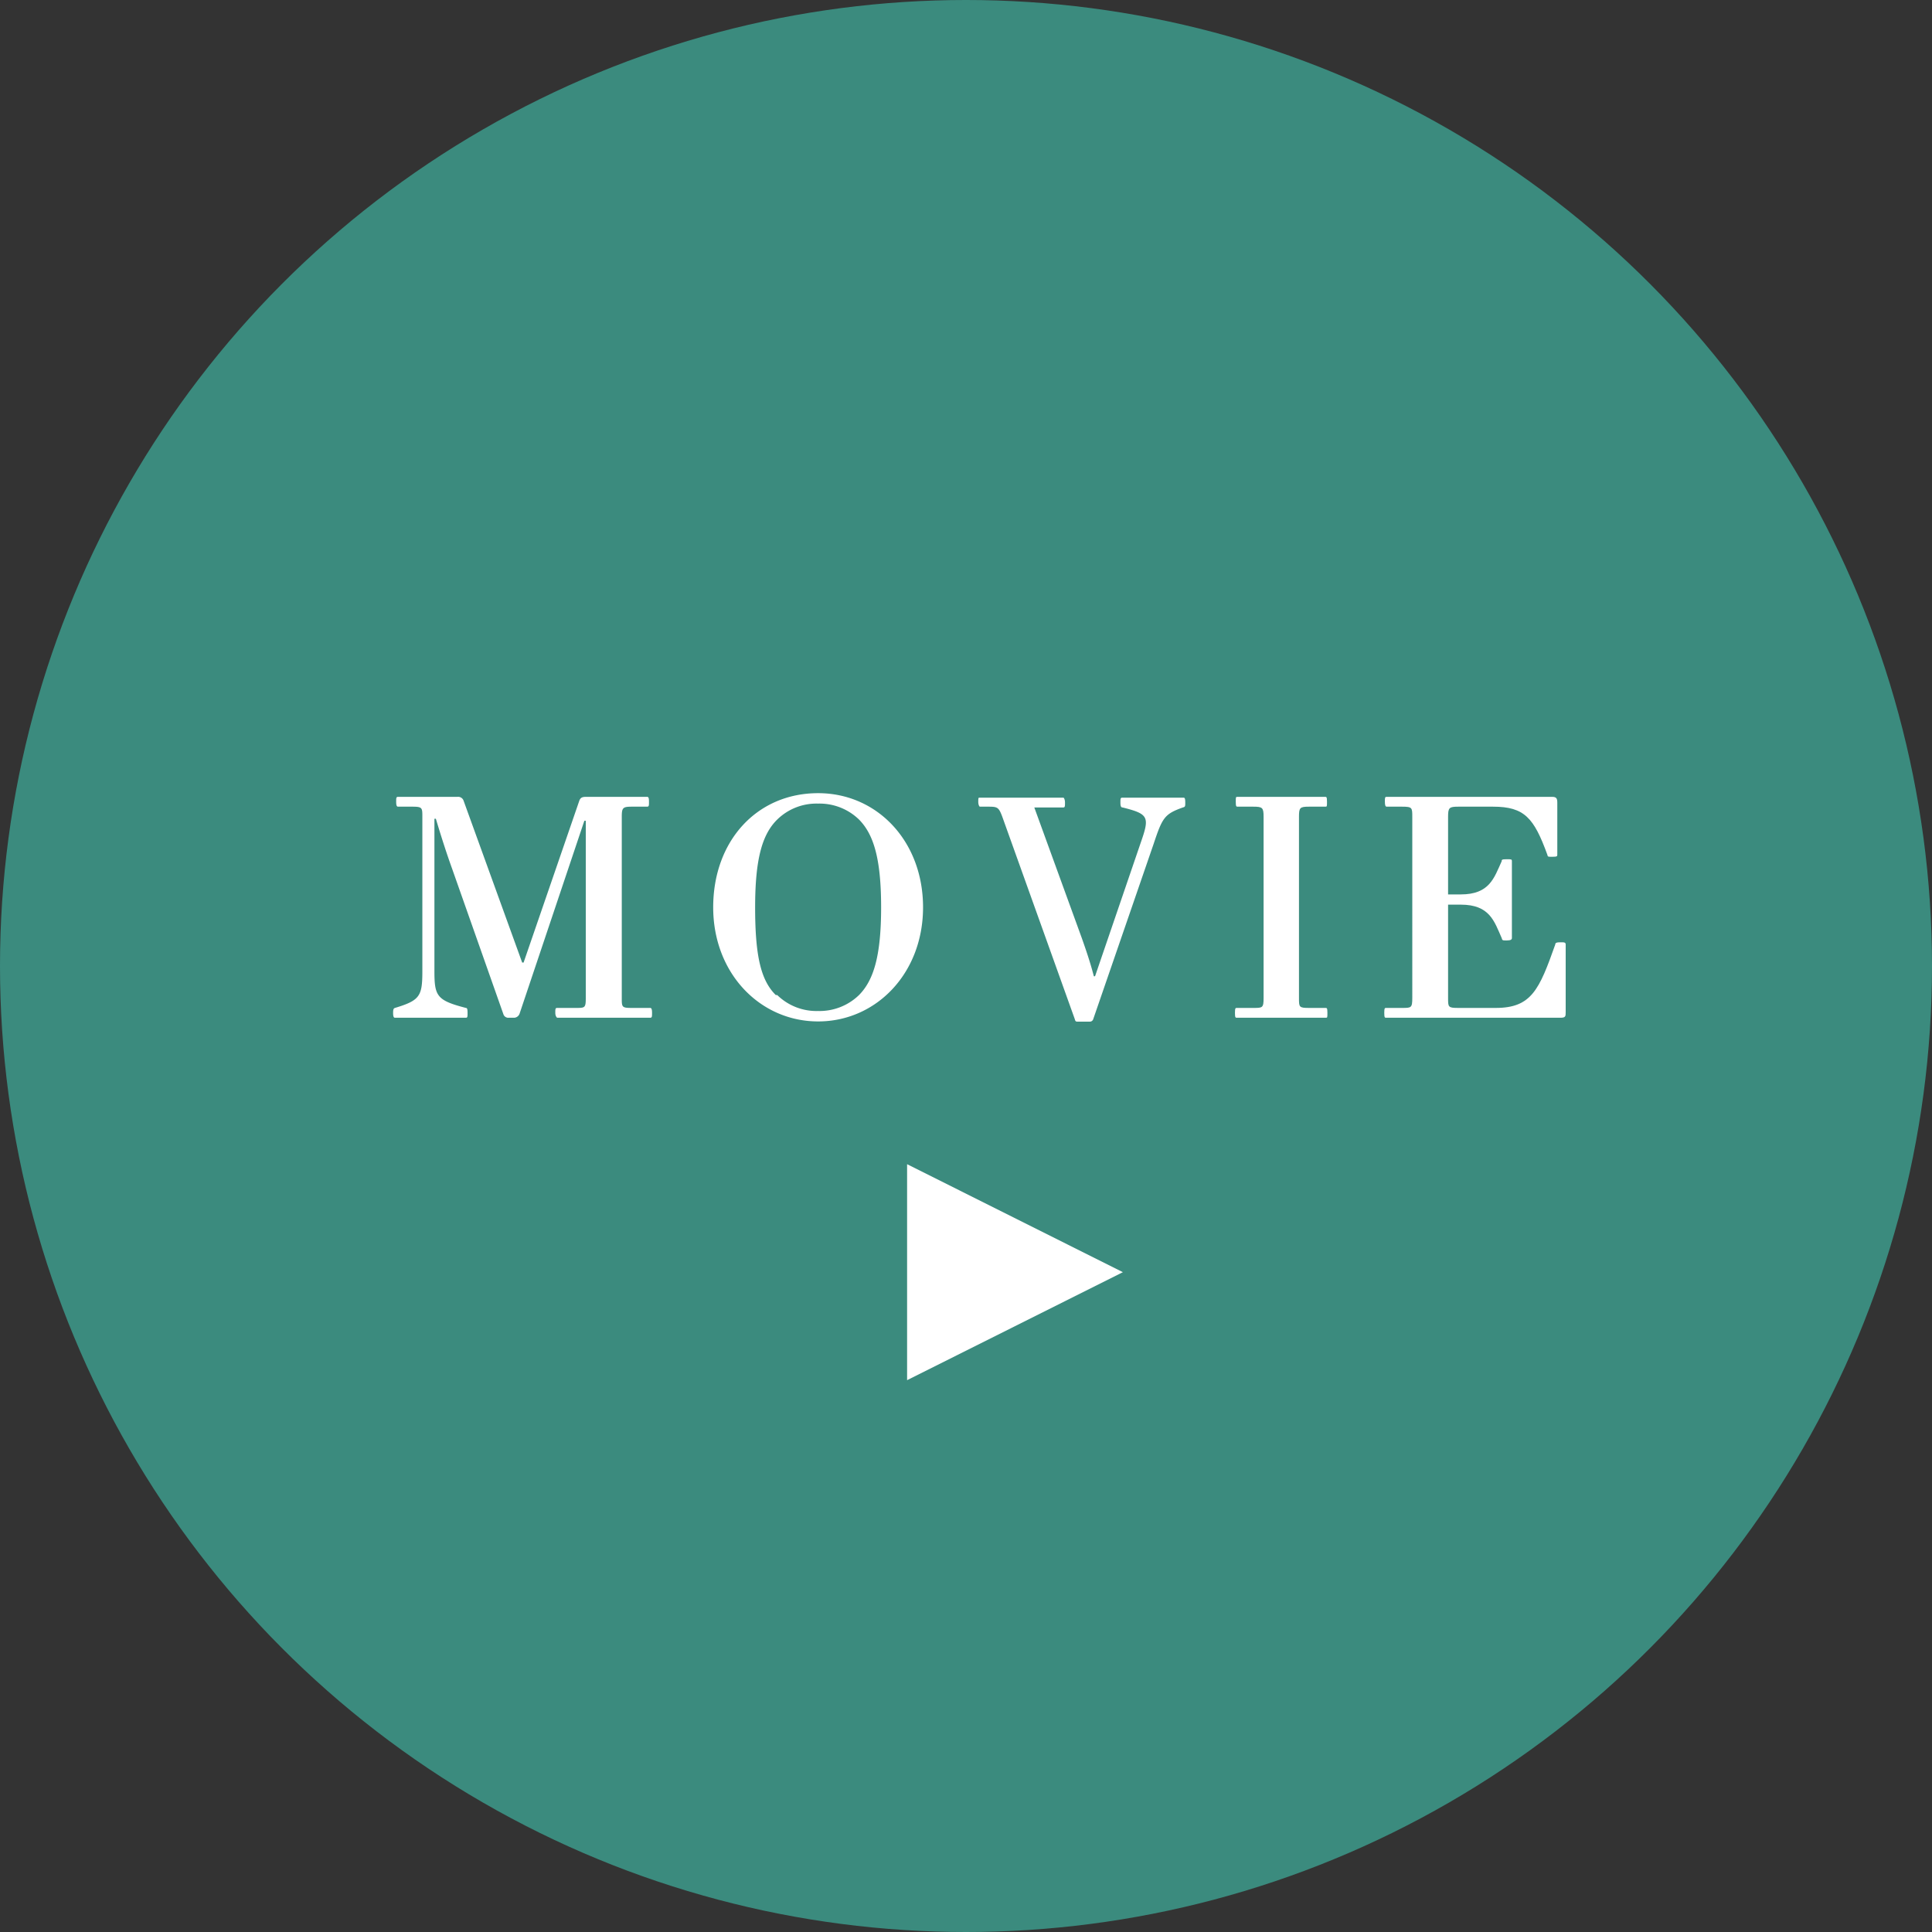<svg xmlns="http://www.w3.org/2000/svg" viewBox="0 0 94.46 94.46"><rect x="0" y="0" width="94.46" height="94.46" fill="#333333" stroke="none"/><defs><style>.cls-1{fill:#3b8b7e;}.cls-2{fill:#fff;}</style></defs><g id="レイヤー_2" data-name="レイヤー 2"><g id="レイヤー_1-2" data-name="レイヤー 1"><circle class="cls-1" cx="47.23" cy="47.23" r="47.23"/><path class="cls-2" d="M19.31,49.28c1.23-.37,1.34-.58,1.34-1.81V39.94c0-.45,0-.5-.5-.5h-.69c-.06,0-.09-.06-.09-.24s0-.24.09-.24h2.91a.28.28,0,0,1,.3.2l2.86,7.9h.07l2.72-7.9c.05-.14.12-.2.32-.2h3c.07,0,.09.06.09.24s0,.24-.09.24H30.9c-.45,0-.5.05-.5.5v8.85c0,.45,0,.49.49.49h.9c.06,0,.09.06.09.24s0,.24-.09.24H27.24s-.09-.06-.09-.24,0-.24.09-.24h.91c.45,0,.49,0,.49-.49V40.13h-.07l-3.16,9.41a.3.3,0,0,1-.26.22h-.28a.25.25,0,0,1-.26-.18L22.1,42.46c-.27-.75-.53-1.56-.79-2.43h-.07v7.44c0,1.23.11,1.44,1.54,1.81.06,0,.08.06.08.24s0,.24-.08.24H19.31c-.06,0-.09-.06-.09-.24S19.25,49.3,19.31,49.28Z"/><path class="cls-2" d="M40,38.78c2.88,0,5.13,2.34,5.13,5.58S42.83,49.94,40,49.94s-5.13-2.34-5.13-5.58S37,38.78,40,38.78Zm-2,9.87a2.74,2.74,0,0,0,2,.78,2.77,2.77,0,0,0,2-.78c.71-.72,1.08-1.9,1.08-4.29s-.37-3.57-1.08-4.29a2.77,2.77,0,0,0-2-.78,2.74,2.74,0,0,0-2,.78c-.73.72-1.08,1.91-1.08,4.29S37.2,47.93,37.93,48.65Z"/><path class="cls-2" d="M47.88,39H52s.07.06.07.24,0,.24-.09.24H50.57l2.32,6.38c.18.51.42,1.2.59,1.87h.06l2.23-6.52c.44-1.26.41-1.41-.88-1.73-.08,0-.11-.06-.11-.24s0-.24.09-.24h3c.06,0,.08.06.08.24s0,.21-.12.24c-.9.32-1,.5-1.43,1.79l-2.95,8.56a.17.17,0,0,1-.17.12H52.7c-.09,0-.12,0-.15-.12L49,39.92c-.17-.45-.23-.48-.68-.48h-.42s-.07-.06-.07-.24S47.84,39,47.88,39Z"/><path class="cls-2" d="M60.47,49.28h.81c.45,0,.5,0,.5-.49V39.94c0-.45-.05-.5-.5-.5h-.77c-.06,0-.09,0-.09-.24s0-.24.09-.24h4.28c.06,0,.09,0,.09.24s0,.24-.09.24H64c-.45,0-.49.05-.49.5v8.85c0,.45,0,.49.49.49h.81c.06,0,.09,0,.09.24s0,.24-.09.24H60.47c-.06,0-.09,0-.09-.24S60.41,49.28,60.47,49.28Z"/><path class="cls-2" d="M67.77,49.28h.78c.45,0,.5,0,.5-.49V39.94c0-.45,0-.5-.5-.5H67.8c-.06,0-.09-.06-.09-.25s0-.23.09-.23h8.09c.21,0,.25.08.25.29v2.53c0,.08,0,.11-.24.11s-.22,0-.25-.11C75,40,74.54,39.44,73,39.44H71.3c-.45,0-.5.05-.5.5v3.79h.62c1.41,0,1.63-.81,2-1.62,0-.07,0-.1.24-.1s.26,0,.26.1v3.75c0,.08-.06.12-.26.12s-.21,0-.24-.12c-.36-.81-.58-1.63-2-1.63H70.8v4.56c0,.45,0,.49.5.49h1.83c1.75,0,2.13-.9,2.91-3.1,0-.08.06-.11.25-.11s.26,0,.26.11v3.3c0,.21,0,.28-.26.28H67.77c-.06,0-.09,0-.09-.24S67.71,49.28,67.77,49.28Z"/><polygon class="cls-2" points="54.9 62.2 44.35 67.48 44.35 56.92 54.9 62.2 54.9 62.2"/></g></g></svg>